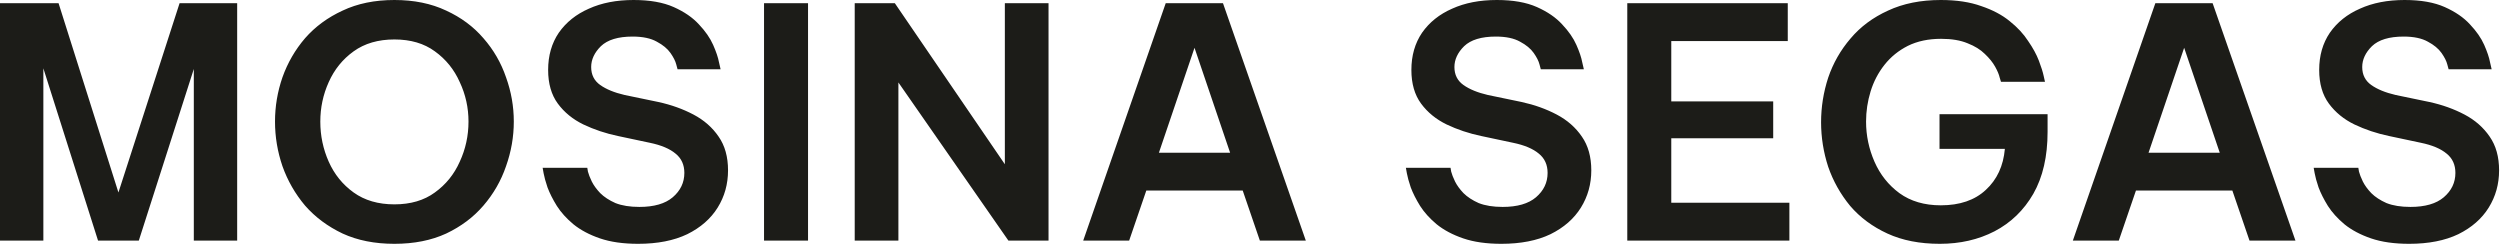 <svg xmlns="http://www.w3.org/2000/svg" width="687" height="67" viewBox="0 0 687 67" fill="none"><path d="M0 66.118V0.882H16.093L32.543 52.895L49.348 0.882H65.174V66.118H53.26V18.954L38.144 66.118H26.941L11.915 18.778V66.118H0ZM108.382 67C102.989 67 98.246 66.059 94.156 64.179C90.066 62.24 86.628 59.683 83.842 56.509C81.115 53.277 79.041 49.663 77.618 45.666C76.255 41.669 75.573 37.585 75.573 33.412C75.573 29.239 76.255 25.184 77.618 21.246C79.041 17.25 81.115 13.665 83.842 10.491C86.628 7.317 90.066 4.79 94.156 2.909C98.246 0.97 102.989 0 108.382 0C113.776 0 118.519 0.97 122.609 2.909C126.699 4.79 130.107 7.317 132.834 10.491C135.62 13.665 137.695 17.25 139.058 21.246C140.481 25.184 141.192 29.239 141.192 33.412C141.192 37.585 140.481 41.669 139.058 45.666C137.695 49.663 135.62 53.277 132.834 56.509C130.107 59.683 126.699 62.24 122.609 64.179C118.519 66.059 113.776 67 108.382 67ZM108.382 56.157C112.828 56.157 116.533 55.069 119.497 52.895C122.52 50.72 124.802 47.899 126.343 44.431C127.944 40.964 128.744 37.291 128.744 33.412C128.744 29.592 127.944 25.977 126.343 22.568C124.802 19.101 122.52 16.28 119.497 14.105C116.533 11.931 112.828 10.843 108.382 10.843C103.937 10.843 100.202 11.931 97.179 14.105C94.156 16.28 91.874 19.101 90.333 22.568C88.792 25.977 88.021 29.592 88.021 33.412C88.021 37.291 88.792 40.964 90.333 44.431C91.874 47.899 94.156 50.72 97.179 52.895C100.202 55.069 103.937 56.157 108.382 56.157ZM175.346 67C171.256 67 167.759 66.501 164.854 65.501C161.95 64.502 159.519 63.209 157.563 61.622C155.666 60.036 154.155 58.361 153.029 56.597C151.902 54.776 151.043 53.071 150.45 51.484C149.917 49.897 149.561 48.605 149.383 47.605C149.205 46.606 149.117 46.107 149.117 46.107H161.387C161.387 46.107 161.446 46.459 161.564 47.165C161.742 47.87 162.098 48.781 162.631 49.897C163.165 50.955 163.936 52.013 164.943 53.071C166.01 54.129 167.403 55.04 169.122 55.804C170.9 56.509 173.094 56.862 175.702 56.862C179.733 56.862 182.785 55.98 184.86 54.217C186.994 52.395 188.061 50.162 188.061 47.517C188.061 45.284 187.261 43.521 185.66 42.228C184.06 40.876 181.689 39.877 178.547 39.23L169.833 37.379C166.455 36.674 163.283 35.616 160.32 34.205C157.415 32.795 155.074 30.885 153.295 28.475C151.517 26.065 150.628 22.98 150.628 19.218C150.628 15.281 151.606 11.872 153.562 8.992C155.578 6.112 158.334 3.908 161.831 2.38C165.328 0.793 169.419 0 174.101 0C178.547 0 182.222 0.646 185.127 1.939C188.031 3.232 190.343 4.819 192.062 6.7C193.84 8.581 195.144 10.461 195.974 12.342C196.804 14.223 197.338 15.81 197.575 17.103C197.871 18.396 198.019 19.042 198.019 19.042H186.194C186.194 19.042 186.075 18.601 185.838 17.72C185.601 16.779 185.068 15.722 184.237 14.546C183.408 13.371 182.163 12.342 180.503 11.46C178.844 10.52 176.621 10.05 173.834 10.05C169.863 10.05 166.959 10.932 165.121 12.695C163.343 14.458 162.454 16.368 162.454 18.425C162.454 20.541 163.283 22.186 164.943 23.362C166.603 24.537 168.826 25.448 171.612 26.095L180.948 28.034C184.445 28.798 187.646 29.944 190.55 31.472C193.455 33.001 195.767 35.028 197.486 37.555C199.205 40.024 200.064 43.109 200.064 46.812C200.064 50.573 199.116 53.982 197.219 57.038C195.322 60.094 192.536 62.533 188.861 64.355C185.186 66.118 180.681 67 175.346 67ZM209.956 66.118V0.882H222.048V66.118H209.956ZM234.876 66.118V0.882H245.902L276.133 45.137V0.882H288.136V66.118H277.111L246.88 22.657V66.118H234.876ZM297.665 66.118L320.338 0.882H336.076L358.838 66.118H346.212L341.5 52.366H315.003L310.29 66.118H297.665ZM318.47 41.963H338.032L328.251 13.136L318.47 41.963ZM412.567 67C408.477 67 404.98 66.501 402.075 65.501C399.171 64.502 396.74 63.209 394.784 61.622C392.888 60.036 391.376 58.361 390.249 56.597C389.123 54.776 388.264 53.071 387.671 51.484C387.137 49.897 386.782 48.605 386.604 47.605C386.426 46.606 386.337 46.107 386.337 46.107H398.607C398.607 46.107 398.667 46.459 398.785 47.165C398.963 47.87 399.319 48.781 399.852 49.897C400.386 50.955 401.156 52.013 402.164 53.071C403.231 54.129 404.624 55.04 406.343 55.804C408.121 56.509 410.314 56.862 412.923 56.862C416.954 56.862 420.006 55.98 422.081 54.217C424.214 52.395 425.28 50.162 425.28 47.517C425.28 45.284 424.479 43.521 422.882 42.228C421.281 40.876 418.91 39.877 415.768 39.23L407.054 37.379C403.675 36.674 400.504 35.616 397.54 34.205C394.636 32.795 392.294 30.885 390.516 28.475C388.738 26.065 387.849 22.98 387.849 19.218C387.849 15.281 388.827 11.872 390.783 8.992C392.799 6.112 395.555 3.908 399.052 2.38C402.549 0.793 406.639 0 411.322 0C415.768 0 419.443 0.646 422.346 1.939C425.251 3.232 427.565 4.819 429.281 6.7C431.06 8.581 432.367 10.461 433.193 12.342C434.024 14.223 434.559 15.81 434.795 17.103C435.09 18.396 435.242 19.042 435.242 19.042H423.413C423.413 19.042 423.295 18.601 423.059 17.72C422.823 16.779 422.287 15.722 421.458 14.546C420.628 13.371 419.384 12.342 417.724 11.46C416.064 10.52 413.842 10.05 411.055 10.05C407.084 10.05 404.179 10.932 402.342 12.695C400.563 14.458 399.674 16.368 399.674 18.425C399.674 20.541 400.504 22.186 402.164 23.362C403.824 24.537 406.047 25.448 408.832 26.095L418.169 28.034C421.668 28.798 424.867 29.944 427.772 31.472C430.677 33.001 432.987 35.028 434.707 37.555C436.427 40.024 437.287 43.109 437.287 46.812C437.287 50.573 436.338 53.982 434.441 57.038C432.544 60.094 429.757 62.533 426.081 64.355C422.405 66.118 417.902 67 412.567 67ZM447.177 66.118V0.882H491.277V11.284H459.267V27.858H487.276V37.996H459.267V55.716H491.724V66.118H447.177ZM533.067 67C527.553 67 522.751 66.059 518.662 64.179C514.573 62.298 511.162 59.771 508.435 56.597C505.771 53.365 503.755 49.78 502.39 45.842C501.087 41.846 500.433 37.761 500.433 33.588C500.433 29.415 501.087 25.331 502.39 21.334C503.755 17.338 505.8 13.753 508.528 10.579C511.251 7.346 514.691 4.79 518.839 2.909C522.987 0.97 527.819 0 533.333 0C537.658 0 541.364 0.558 544.445 1.675C547.59 2.733 550.195 4.114 552.27 5.818C554.407 7.523 556.093 9.345 557.341 11.284C558.644 13.165 559.622 14.957 560.275 16.662C560.924 18.366 561.371 19.777 561.607 20.893C561.843 21.951 561.961 22.48 561.961 22.48H549.871C549.871 22.48 549.753 22.098 549.517 21.334C549.335 20.511 548.922 19.512 548.269 18.337C547.62 17.161 546.671 15.986 545.423 14.81C544.239 13.635 542.67 12.665 540.714 11.901C538.758 11.079 536.326 10.667 533.421 10.667C529.926 10.667 526.87 11.314 524.265 12.607C521.714 13.9 519.581 15.633 517.861 17.808C516.141 19.983 514.868 22.422 514.037 25.125C513.207 27.828 512.794 30.591 512.794 33.412C512.794 37.232 513.565 40.905 515.104 44.431C516.647 47.958 518.928 50.838 521.95 53.071C525.036 55.304 528.826 56.421 533.333 56.421C538.548 56.421 542.67 55.011 545.693 52.19C548.775 49.368 550.524 45.607 550.937 40.905H532.979V31.384H562.674V36.233C562.674 42.992 561.371 48.663 558.762 53.248C556.152 57.773 552.598 61.211 548.092 63.562C543.649 65.854 538.636 67 533.067 67ZM569.617 66.118L592.289 0.882H608.03L630.791 66.118H618.165L613.452 52.366H586.956L582.243 66.118H569.617ZM590.422 41.963H609.987L600.206 13.136L590.422 41.963ZM662.029 67C657.94 67 654.445 66.501 651.541 65.501C648.636 64.502 646.204 63.209 644.247 61.622C642.35 60.036 640.841 58.361 639.711 56.597C638.586 54.776 637.726 53.071 637.136 51.484C636.6 49.897 636.246 48.605 636.069 47.605C635.892 46.606 635.799 46.107 635.799 46.107H648.071C648.071 46.107 648.13 46.459 648.248 47.165C648.425 47.87 648.784 48.781 649.315 49.897C649.85 50.955 650.622 52.013 651.629 53.071C652.696 54.129 654.087 55.04 655.807 55.804C657.586 56.509 659.778 56.862 662.388 56.862C666.418 56.862 669.47 55.98 671.544 54.217C673.677 52.395 674.744 50.162 674.744 47.517C674.744 45.284 673.947 43.521 672.345 42.228C670.743 40.876 668.374 39.877 665.233 39.23L656.519 37.379C653.138 36.674 649.968 35.616 647.004 34.205C644.1 32.795 641.76 30.885 639.981 28.475C638.202 26.065 637.313 22.98 637.313 19.218C637.313 15.281 638.291 11.872 640.247 8.992C642.262 6.112 645.019 3.908 648.518 2.38C652.013 0.793 656.102 0 660.786 0C665.233 0 668.905 0.646 671.81 1.939C674.714 3.232 677.029 4.819 678.749 6.7C680.523 8.581 681.83 10.461 682.661 12.342C683.487 14.223 684.022 15.81 684.259 17.103C684.558 18.396 684.705 19.042 684.705 19.042H672.88C672.88 19.042 672.758 18.601 672.522 17.72C672.286 16.779 671.751 15.722 670.924 14.546C670.094 13.371 668.846 12.342 667.189 11.46C665.528 10.52 663.307 10.05 660.52 10.05C656.549 10.05 653.644 10.932 651.806 12.695C650.027 14.458 649.138 16.368 649.138 18.425C649.138 20.541 649.968 22.186 651.629 23.362C653.286 24.537 655.512 25.448 658.298 26.095L667.632 28.034C671.131 28.798 674.331 29.944 677.235 31.472C680.14 33.001 682.45 35.028 684.17 37.555C685.89 40.024 686.75 43.109 686.75 46.812C686.75 50.573 685.801 53.982 683.904 57.038C682.007 60.094 679.221 62.533 675.545 64.355C671.873 66.118 667.366 67 662.029 67Z" fill="#1C1C18"></path></svg>